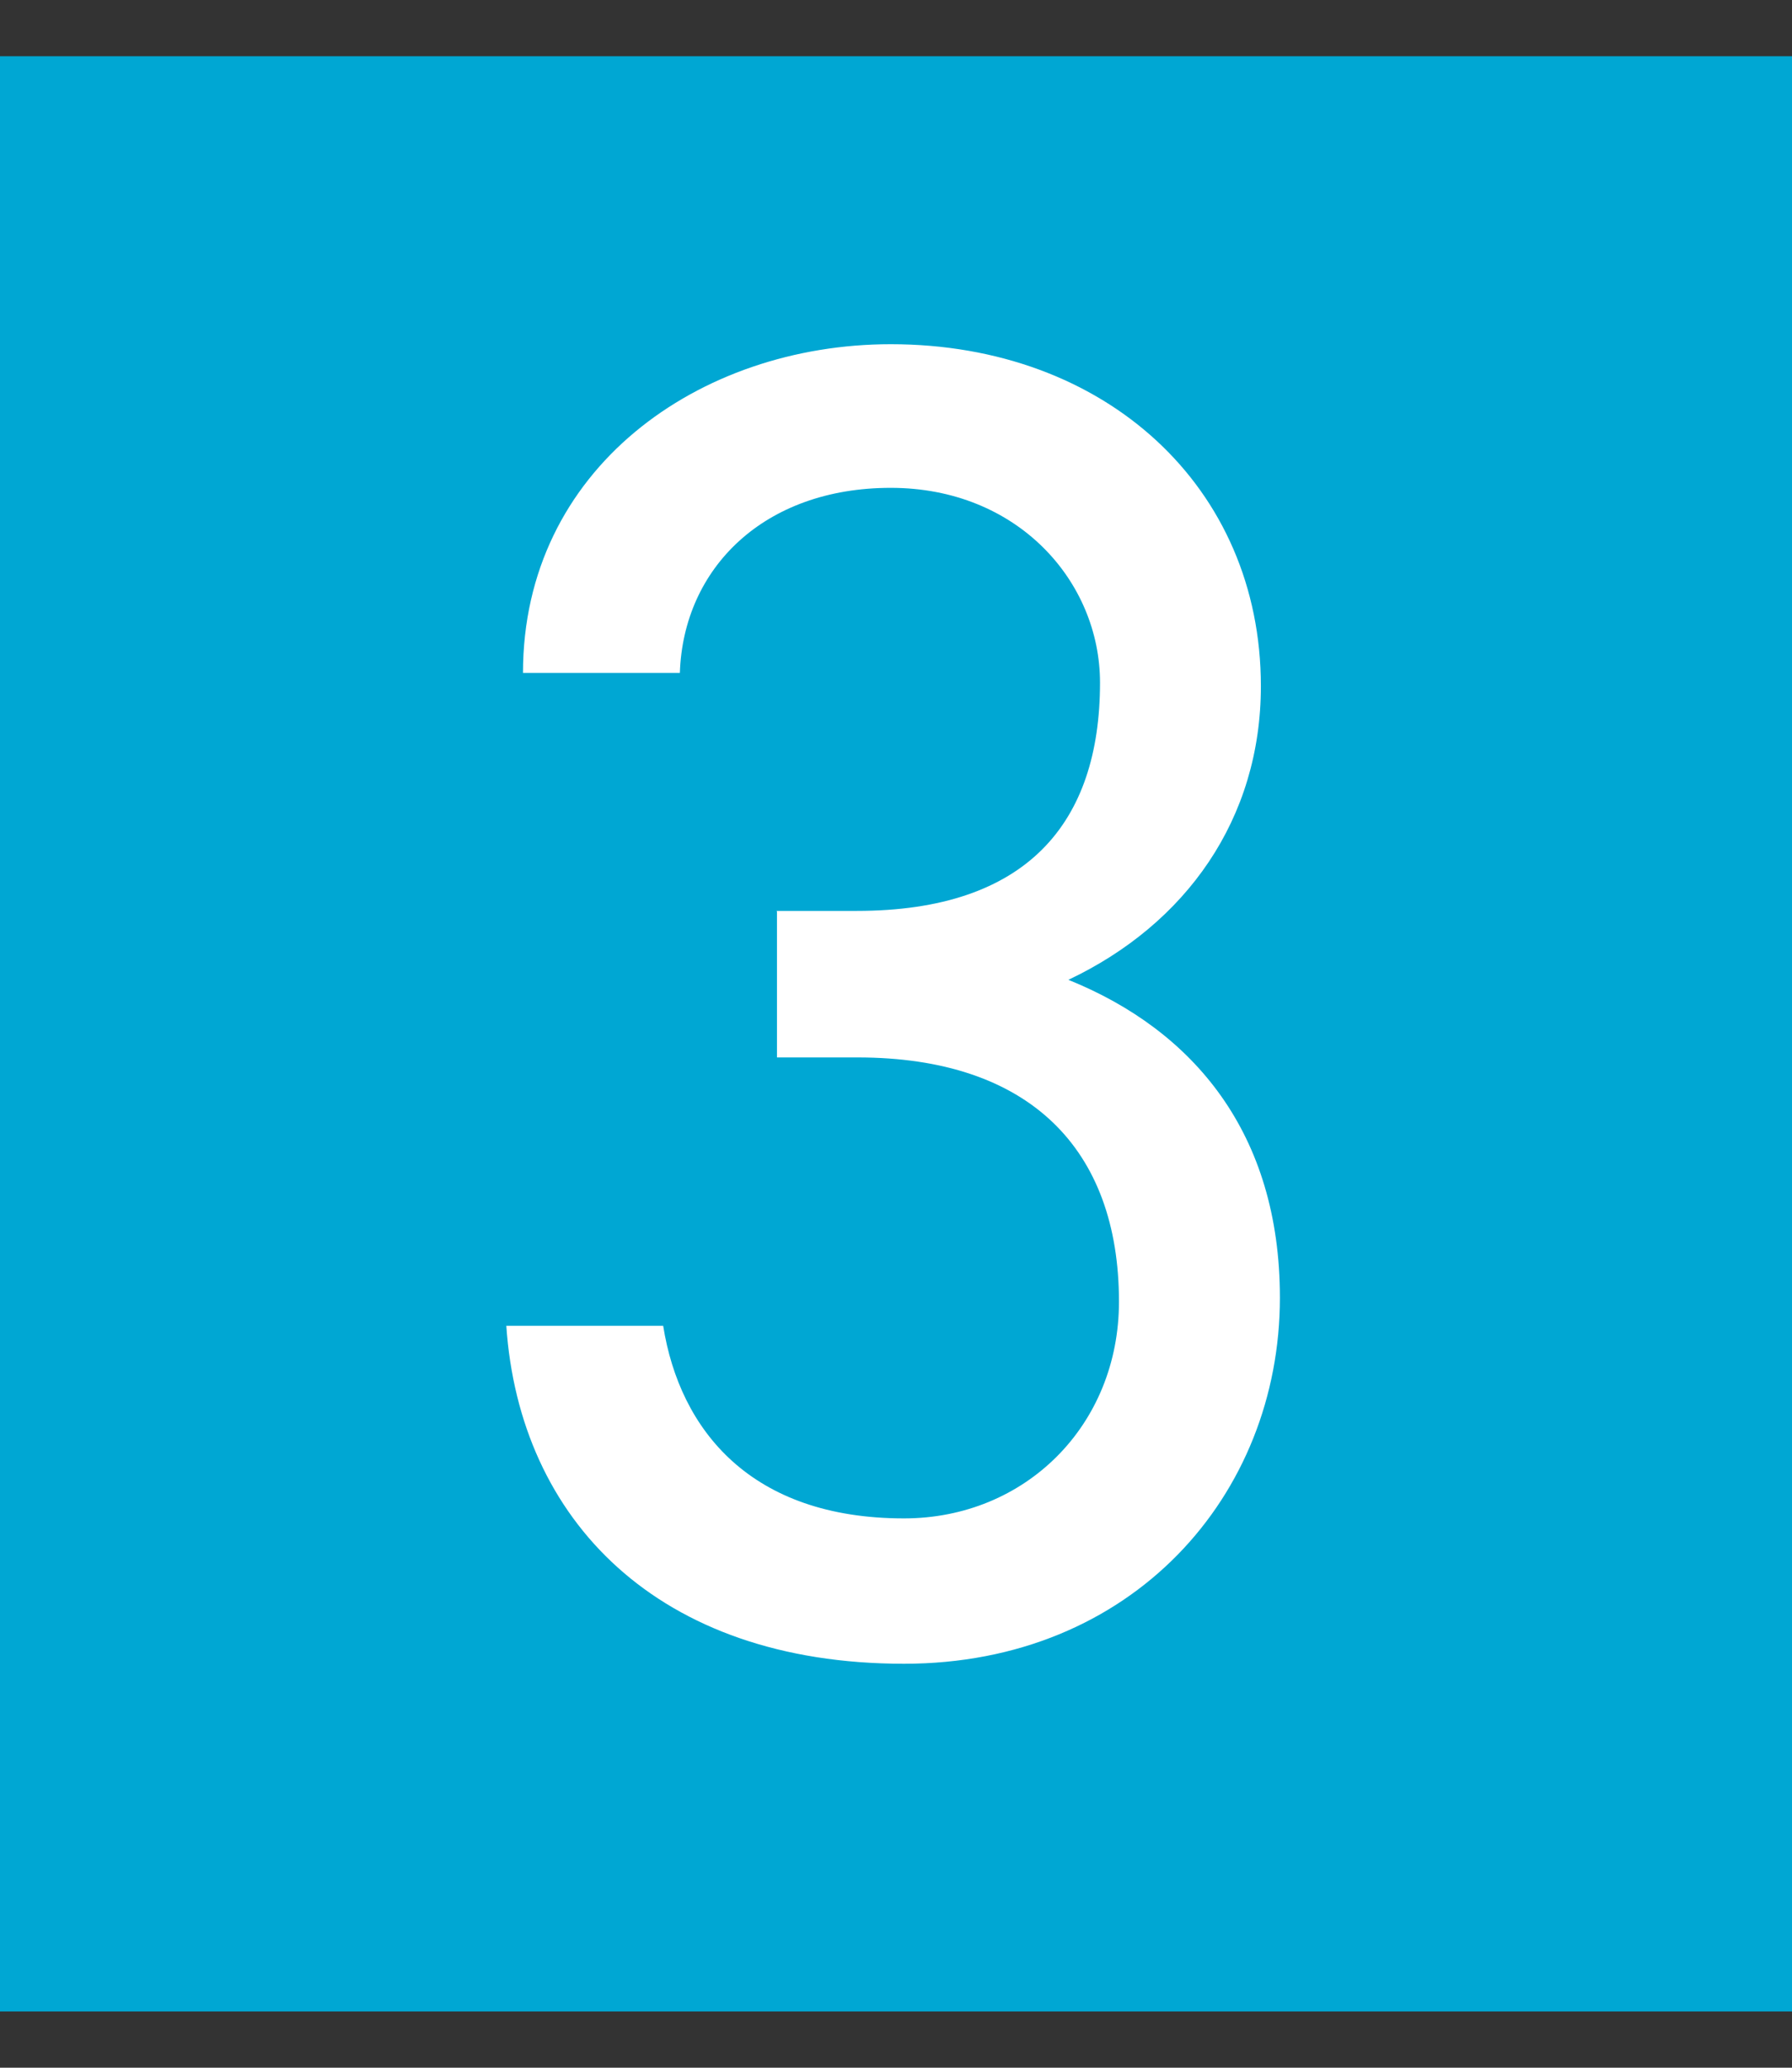 <svg width="26" height="30" viewBox="0 0 26 30" fill="none" xmlns="http://www.w3.org/2000/svg">
<rect x="0" y="0" width="26" height="30" fill="#333333" stroke="none"/>
<g clip-path="url(#clip0_388_23960)">
<path d="M26 0.816H0V29.184H26V0.816Z" fill="#00A7D3"/>
<path d="M11.265 13.216H12.432C14.9 13.216 15.96 11.94 15.96 9.905C15.96 8.438 14.767 7.078 12.924 7.078C11.081 7.078 9.914 8.246 9.864 9.763H7.588C7.588 6.803 10.139 4.994 12.924 4.994C16.043 4.994 18.294 7.07 18.294 9.955C18.294 11.881 17.21 13.407 15.501 14.216C17.319 14.95 18.57 16.443 18.57 18.828C18.57 21.696 16.427 24.139 13.116 24.139C9.539 24.139 7.537 22.046 7.346 19.236H9.622C9.864 20.754 10.898 22.03 13.116 22.03C14.876 22.03 16.235 20.679 16.235 18.886C16.235 16.668 14.934 15.342 12.441 15.342H11.273V13.224L11.265 13.216Z" fill="white"/>
</g>
<defs>
<clipPath id="clip0_388_23960">
<rect width="26" height="28.368" fill="white" transform="translate(0 0.816)"/>
</clipPath>
</defs>
</svg>

